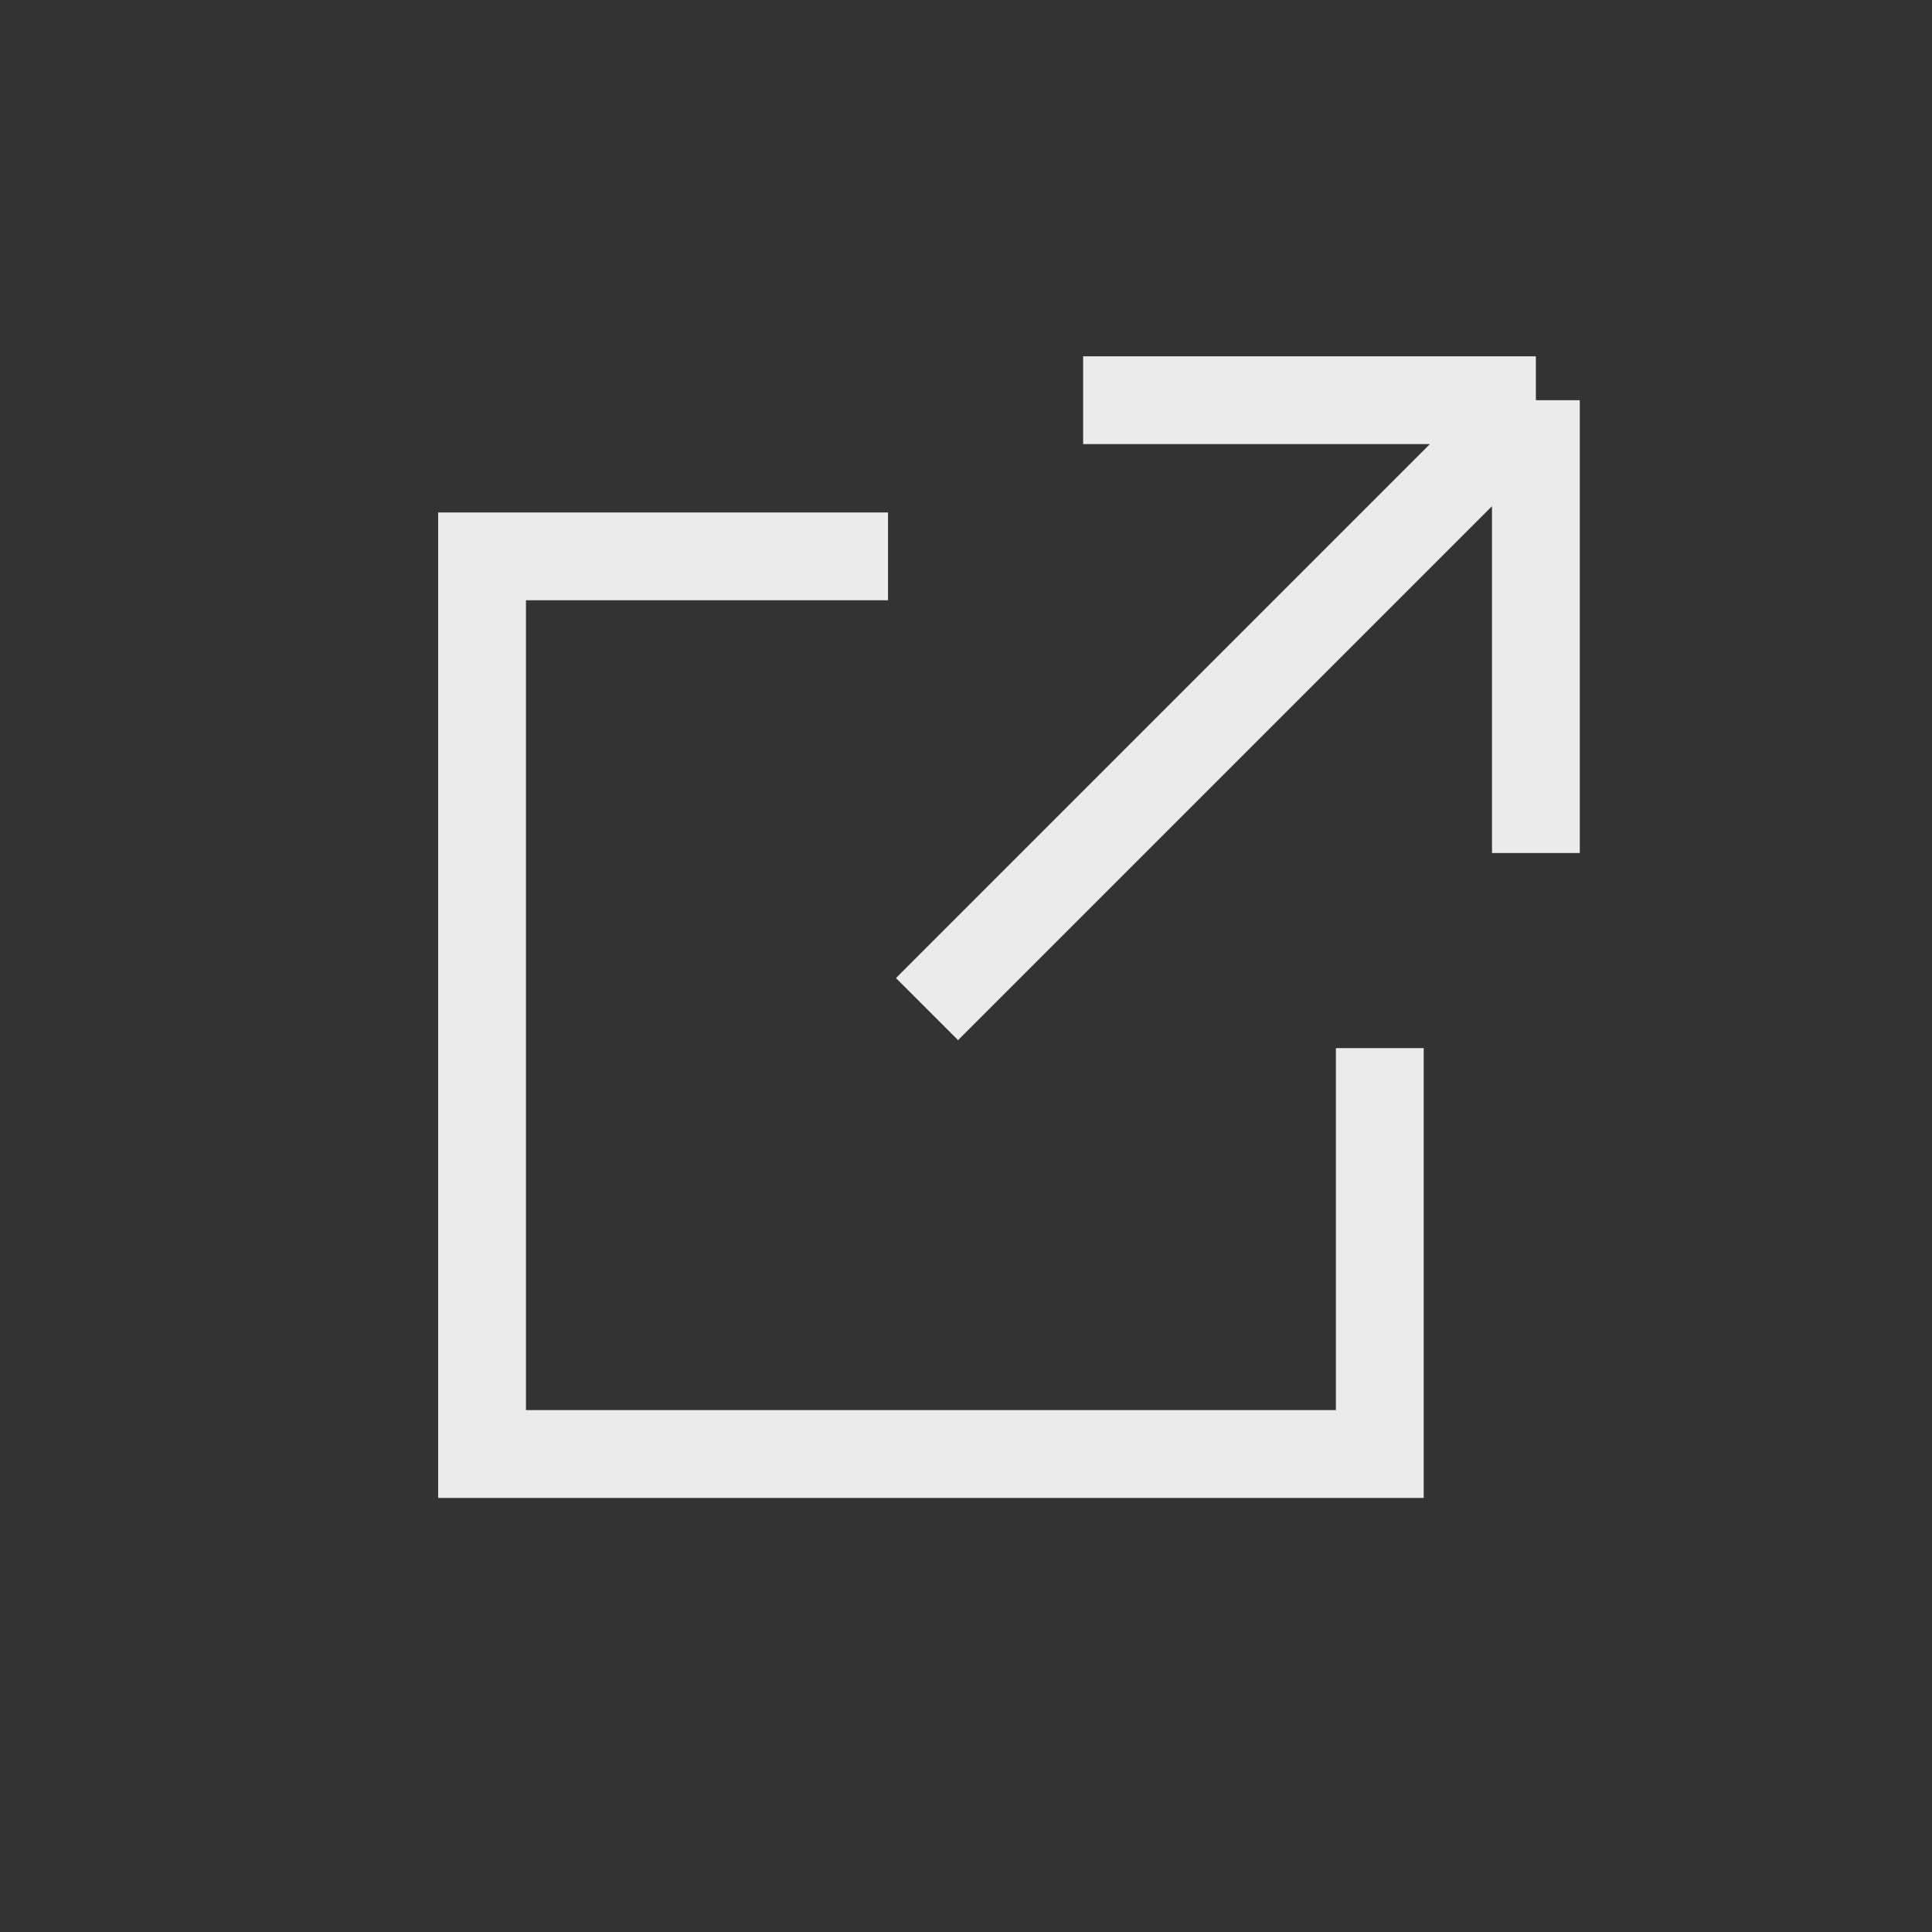 <?xml version="1.0" encoding="UTF-8"?> <svg xmlns="http://www.w3.org/2000/svg" width="33" height="33" viewBox="0 0 33 33" fill="none"><rect x="0" y="0" width="33" height="33" fill="#333333" stroke="none"/><path d="M15.168 9.503H8.234V24.836H23.568V17.903M18.501 6.836H26.234M26.234 6.836V14.57M26.234 6.836L15.834 17.236" stroke="#EBEBEB" stroke-width="1.5"></path></svg> 